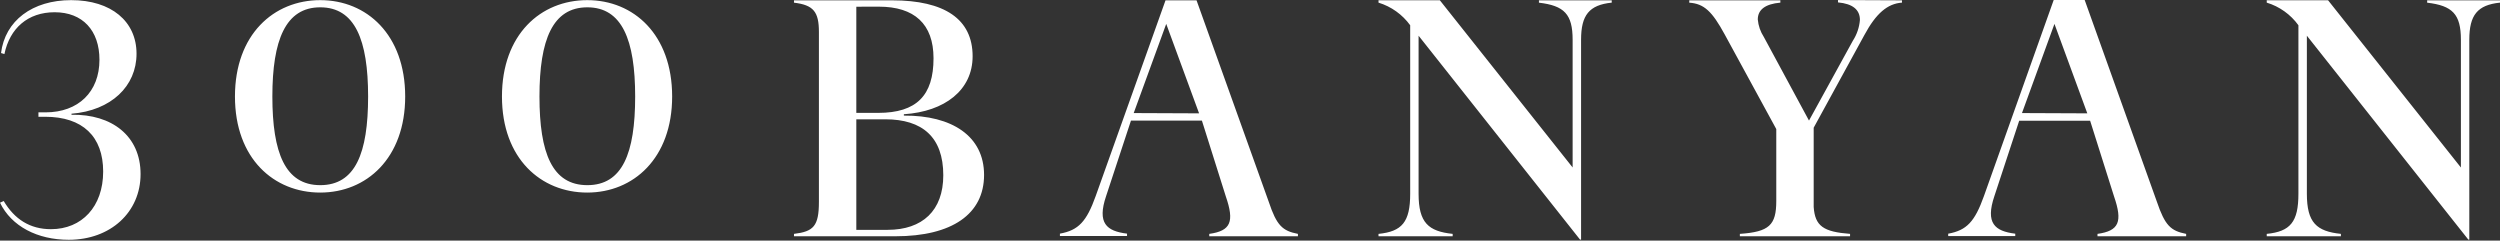 <svg width="800" height="77" viewBox="0 0 800 77" fill="none" xmlns="http://www.w3.org/2000/svg">
<rect x="0" y="0" width="800" height="77" fill="#333333" stroke="none"/>
<path fill-rule="evenodd" clip-rule="evenodd" d="M699.568 74.84V75.606H671.197V74.84C678.106 73.878 679.292 70.965 676.484 62.824L668.839 38.629H646.145L638.2 62.764C635.287 71.4 638.305 73.984 644.884 74.779V75.545H623.422V74.779C629.354 73.713 631.937 70.905 634.851 62.764L657.184 0H667.097L690.181 64.492C692.779 72.151 694.612 73.878 699.568 74.84ZM667.938 36.271L657.425 7.645L647.032 36.181L667.938 36.271ZM0 64.866L1.187 64.326C4.641 70.153 9.597 73.337 16.296 73.337C26.208 73.337 33.012 66.113 33.012 54.894C33.012 43.674 26.433 37.366 14.463 37.366H12.3V35.955H14.568C25.082 35.955 31.825 29.376 31.825 19.133C31.825 9.747 26.433 3.919 17.482 3.919C8.951 3.919 3.139 8.996 1.412 17.301L0.33 16.971C1.622 6.623 10.363 0.044 22.769 0.044C35.595 0.044 43.69 6.833 43.69 17.196C43.69 27.559 35.595 35.384 22.874 36.39V36.721C35.82 36.495 44.982 43.509 44.982 55.705C44.982 67.9 35.385 76.731 22.003 76.731C11.97 76.731 3.665 72.421 0 64.866ZM75.186 30.878C75.186 11.038 87.591 0.044 102.475 0.044C117.359 0.044 129.66 11.098 129.66 30.878C129.66 50.658 117.254 61.622 102.475 61.622C87.697 61.622 75.186 50.793 75.186 30.878ZM117.795 30.878C117.795 12.765 113.589 2.342 102.475 2.342C91.361 2.342 87.156 12.855 87.156 30.878C87.156 48.901 91.256 59.249 102.475 59.249C113.694 59.249 117.795 49.066 117.795 30.878ZM187.918 0.044C173.019 0.044 160.628 11.038 160.628 30.878C160.628 50.793 173.154 61.622 187.918 61.622C202.681 61.622 215.087 50.658 215.087 30.878C215.087 11.098 202.817 0.044 187.918 0.044ZM187.948 2.342C199.047 2.342 203.252 12.765 203.252 30.878C203.252 49.066 199.167 59.249 187.948 59.249C176.729 59.249 172.629 49.051 172.629 30.878C172.629 12.705 176.849 2.342 187.948 2.342ZM314.903 55.976C314.903 68.487 304.66 75.606 286.532 75.606H254.076V74.84C260.324 74.088 262.051 72.361 262.051 64.597V10.243C262.051 3.77 260.324 1.607 254.076 0.856V0.105H285.466C302.287 0.105 311.238 6.113 311.238 18.008C311.238 28.791 302.392 35.7 289.235 36.556V36.992C304.66 36.886 314.903 43.57 314.903 55.976ZM274.021 2.148V36.121H281.035C293.335 36.121 298.727 30.518 298.727 18.654C298.727 7.645 292.57 2.133 281.245 2.133L274.021 2.148ZM301.851 56.081C301.851 43.885 295.168 38.178 283.303 38.178H274.021V73.548H284.054C295.168 73.548 301.851 67.405 301.851 56.081ZM415.335 75.606V74.84C410.364 73.878 408.531 72.151 406.008 64.597L382.894 0.105H372.966L350.618 62.749C347.705 70.889 345.106 73.698 339.174 74.764V75.53H360.651V74.764C354.058 73.968 351.039 71.385 353.952 62.749L361.913 38.584H384.606L392.251 62.824C395.059 70.965 393.873 73.878 386.964 74.84V75.606H415.335ZM373.192 7.645L383.705 36.271L362.784 36.181L373.192 7.645ZM515.752 0.841V0.105H492.457V0.856C500.552 1.817 503.241 4.521 503.241 12.721V53.588L460.752 0.09H441.122V0.841C445.196 2.093 448.754 4.633 451.26 8.08V62.014C451.26 71.07 448.632 74.089 441.122 74.84V75.606H464.852V74.84C457.087 74.029 453.948 71.28 453.948 62.014V11.43L505.614 76.672H505.944V12.706C505.944 4.836 508.527 1.592 515.752 0.841ZM608.63 0.105V0.841C604.004 1.156 600.325 4.295 596.615 11.189L580.379 40.866V66.218C580.8 72.361 583.503 74.193 592.019 74.839V75.605H556.755V74.839C566.141 74.193 568.409 72.046 568.409 64.326V41.302L551.888 10.993C547.893 3.664 545.31 1.171 540.564 0.856V0.105H569.716V0.841C564.865 1.276 562.492 3.109 562.492 6.232C562.67 8.23 563.335 10.154 564.429 11.835L578.878 38.583L592.905 13.051C594.203 11.046 594.983 8.749 595.173 6.368C595.173 3.139 592.905 1.201 588.159 0.766V0.015L608.63 0.105ZM800 0.841V0.105H776.691V0.856C784.786 1.817 787.489 4.521 787.489 12.721V53.603L744.986 0.09H725.356V0.841C729.435 2.083 732.995 4.625 735.494 8.08V62.014C735.494 71.07 732.865 74.089 725.356 74.84V75.606H749.086V74.84C741.321 74.029 738.197 71.28 738.197 62.014V11.43L789.862 76.672H790.178V12.706C790.178 4.836 792.761 1.592 800 0.841Z" fill="white"/>
</svg>
